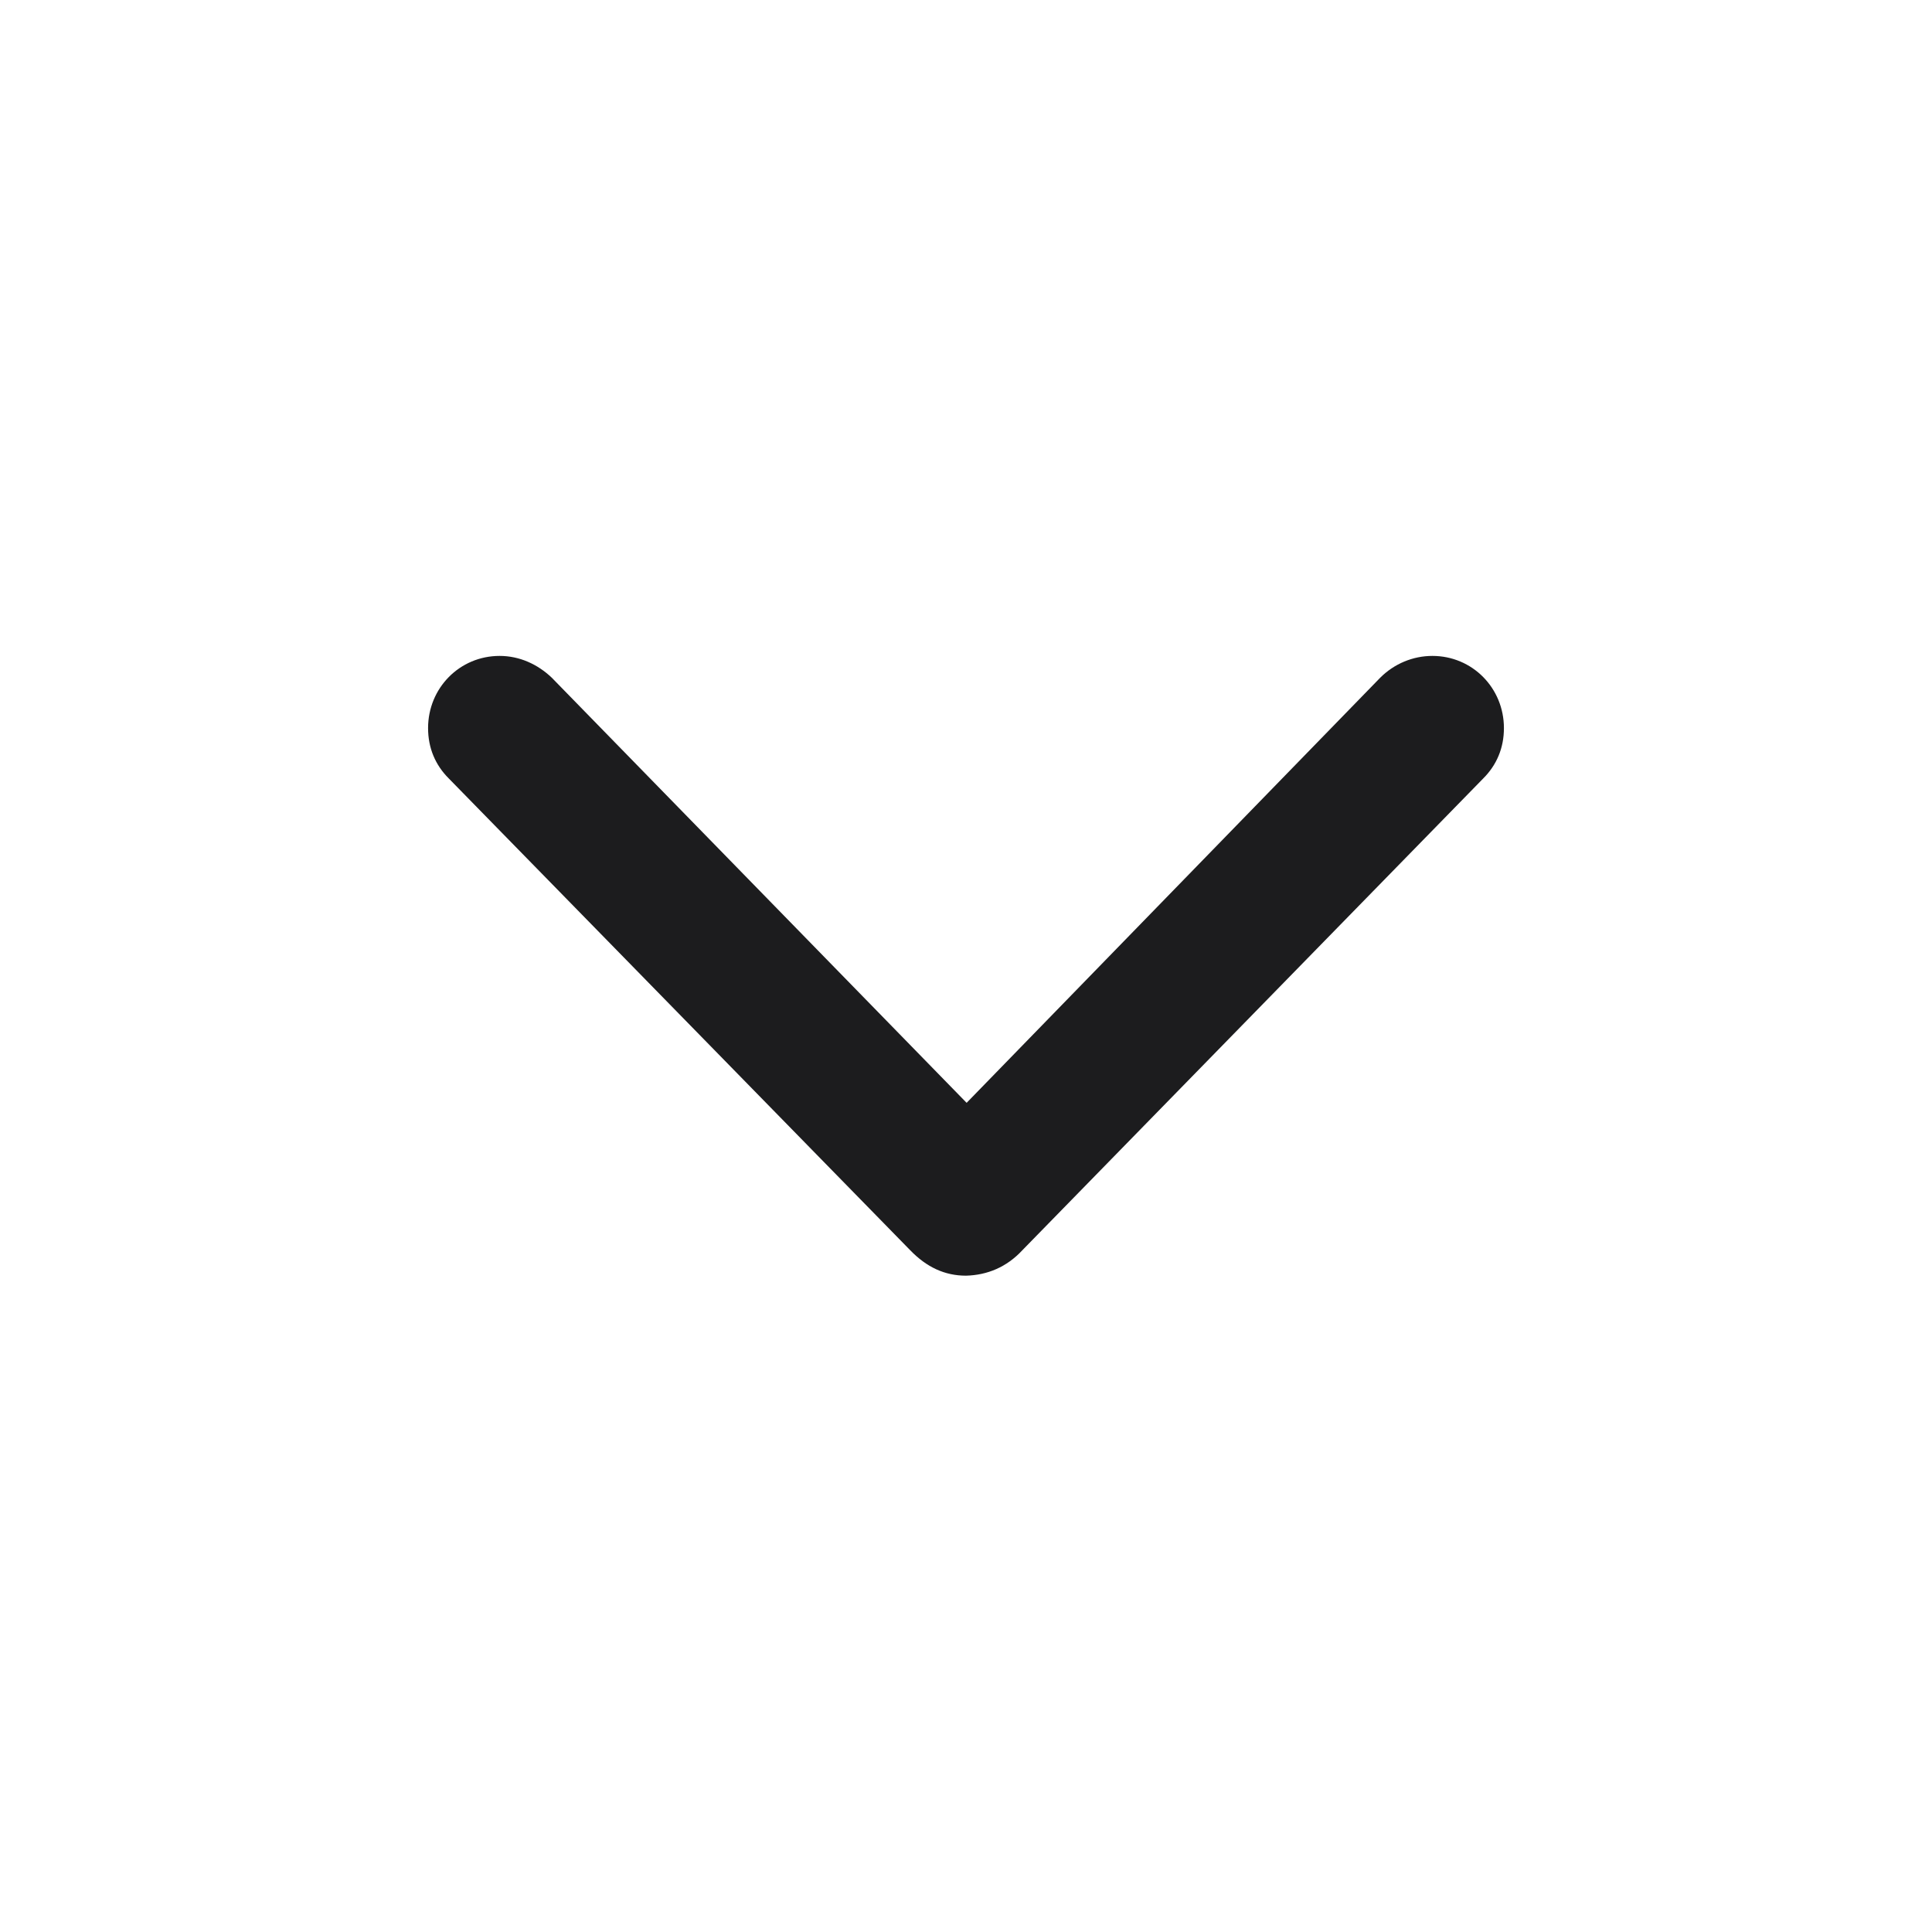 <svg width="28" height="28" viewBox="0 0 28 28" fill="none" xmlns="http://www.w3.org/2000/svg">
<path d="M14 18.488C14.308 18.48 14.589 18.365 14.817 18.119L21.497 11.281C21.69 11.088 21.796 10.842 21.796 10.552C21.796 9.972 21.339 9.506 20.759 9.506C20.477 9.506 20.205 9.62 20.003 9.822L14.009 15.983L7.997 9.822C7.795 9.629 7.531 9.506 7.241 9.506C6.661 9.506 6.204 9.972 6.204 10.552C6.204 10.842 6.31 11.088 6.503 11.281L13.191 18.119C13.429 18.365 13.692 18.488 14 18.488Z" fill="#1C1C1E"/>
</svg>
